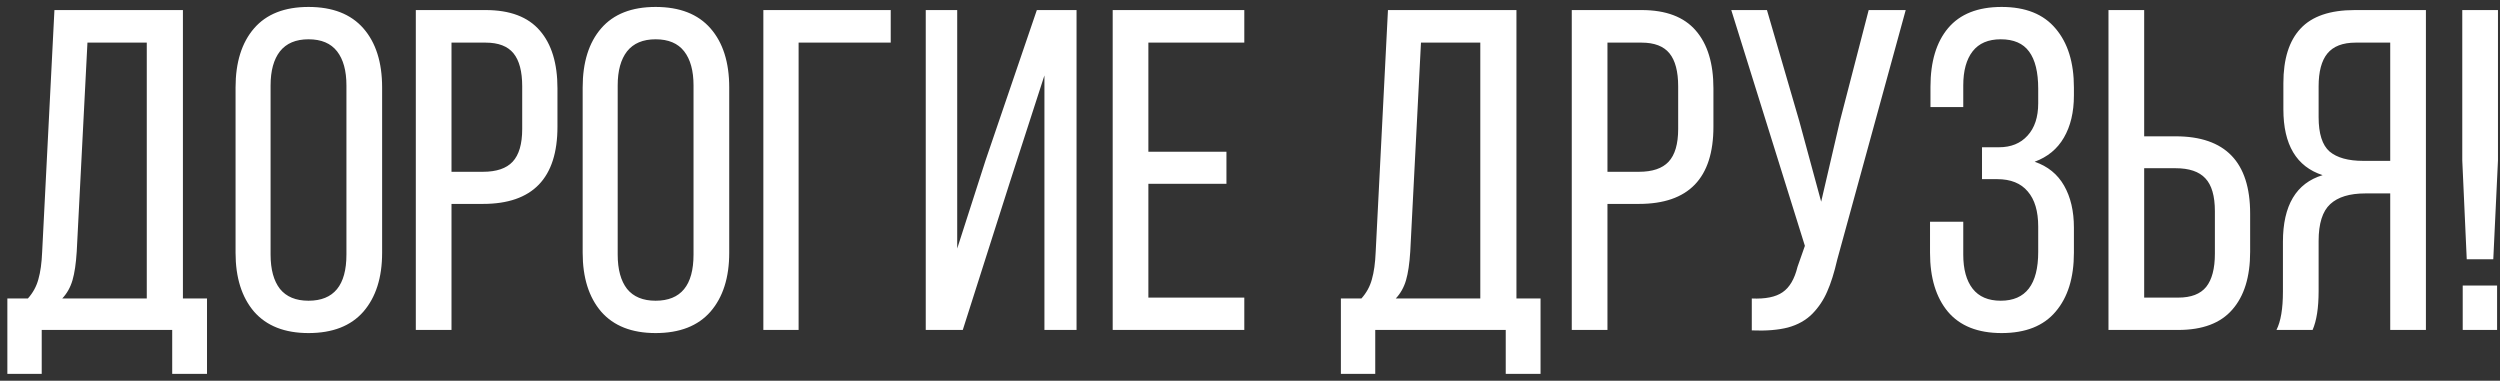 <?xml version="1.0" encoding="UTF-8"?> <svg xmlns="http://www.w3.org/2000/svg" width="197" height="30" viewBox="0 0 197 30" fill="none"><rect x="0" y="0" width="197" height="30" fill="#333333" stroke="none"/> <path d="M0.58 23.521H2.197C2.596 23.076 2.871 22.572 3.023 22.01C3.188 21.436 3.287 20.715 3.322 19.848L4.289 0.793H14.414V23.521H16.312V29.463H13.57V26H3.287V29.463H0.58V23.521ZM4.904 23.521H11.566V3.359H6.891L6.047 19.812C5.988 20.762 5.877 21.518 5.713 22.08C5.549 22.643 5.279 23.123 4.904 23.521ZM18.562 19.918V6.893C18.562 4.912 19.049 3.359 20.021 2.234C20.994 1.109 22.424 0.547 24.311 0.547C26.209 0.547 27.65 1.109 28.635 2.234C29.619 3.359 30.111 4.912 30.111 6.893V19.918C30.111 21.875 29.619 23.422 28.635 24.559C27.65 25.684 26.209 26.246 24.311 26.246C22.436 26.246 21.006 25.684 20.021 24.559C19.049 23.422 18.562 21.875 18.562 19.918ZM21.322 20.059C21.322 21.23 21.568 22.133 22.061 22.766C22.564 23.387 23.314 23.697 24.311 23.697C26.303 23.697 27.299 22.484 27.299 20.059V6.734C27.299 5.574 27.053 4.678 26.561 4.045C26.068 3.412 25.318 3.096 24.311 3.096C23.314 3.096 22.564 3.412 22.061 4.045C21.568 4.678 21.322 5.574 21.322 6.734V20.059ZM32.766 26V0.793H38.268C40.19 0.793 41.613 1.332 42.539 2.41C43.465 3.477 43.928 4.994 43.928 6.963V9.986C43.928 14.041 41.971 16.068 38.057 16.068H35.578V26H32.766ZM35.578 13.537H38.057C39.123 13.537 39.902 13.273 40.395 12.746C40.898 12.207 41.15 11.346 41.15 10.162V6.805C41.15 5.633 40.922 4.766 40.465 4.203C40.008 3.641 39.275 3.359 38.268 3.359H35.578V13.537ZM45.914 19.918V6.893C45.914 4.912 46.4 3.359 47.373 2.234C48.346 1.109 49.775 0.547 51.662 0.547C53.56 0.547 55.002 1.109 55.986 2.234C56.971 3.359 57.463 4.912 57.463 6.893V19.918C57.463 21.875 56.971 23.422 55.986 24.559C55.002 25.684 53.56 26.246 51.662 26.246C49.787 26.246 48.357 25.684 47.373 24.559C46.4 23.422 45.914 21.875 45.914 19.918ZM48.674 20.059C48.674 21.23 48.92 22.133 49.412 22.766C49.916 23.387 50.666 23.697 51.662 23.697C53.654 23.697 54.65 22.484 54.65 20.059V6.734C54.65 5.574 54.404 4.678 53.912 4.045C53.42 3.412 52.67 3.096 51.662 3.096C50.666 3.096 49.916 3.412 49.412 4.045C48.92 4.678 48.674 5.574 48.674 6.734V20.059ZM60.152 26V0.793H70.189V3.359H62.93V26H60.152ZM72.949 26V0.793H75.428V19.584L77.66 12.641L81.703 0.793H84.832V26H82.301V5.943L79.576 14.363L75.867 26H72.949ZM87.68 26V0.793H98.051V3.359H90.492V11.955H96.644V14.486H90.492V23.451H98.051V26H87.68ZM105.662 23.521H107.279C107.678 23.076 107.953 22.572 108.105 22.01C108.27 21.436 108.369 20.715 108.404 19.848L109.371 0.793H119.496V23.521H121.395V29.463H118.652V26H108.369V29.463H105.662V23.521ZM109.986 23.521H116.648V3.359H111.973L111.129 19.812C111.07 20.762 110.959 21.518 110.795 22.08C110.631 22.643 110.361 23.123 109.986 23.521ZM123.855 26V0.793H129.357C131.279 0.793 132.703 1.332 133.629 2.41C134.555 3.477 135.018 4.994 135.018 6.963V9.986C135.018 14.041 133.061 16.068 129.146 16.068H126.668V26H123.855ZM126.668 13.537H129.146C130.213 13.537 130.992 13.273 131.484 12.746C131.988 12.207 132.24 11.346 132.24 10.162V6.805C132.24 5.633 132.012 4.766 131.555 4.203C131.098 3.641 130.365 3.359 129.357 3.359H126.668V13.537ZM136.424 0.793H139.236L141.785 9.547L143.508 15.893L144.984 9.547L147.252 0.793H150.17L144.773 20.463C144.539 21.482 144.275 22.32 143.982 22.977C143.701 23.633 143.309 24.219 142.805 24.734C142.301 25.238 141.662 25.596 140.889 25.807C140.115 26.006 139.166 26.082 138.041 26.035V23.521C139.119 23.568 139.928 23.404 140.467 23.029C141.018 22.654 141.41 21.986 141.645 21.025L142.225 19.373L136.424 0.793ZM152.086 19.918V17.475H154.705V20.059C154.705 21.219 154.951 22.115 155.443 22.748C155.936 23.381 156.674 23.697 157.658 23.697C159.627 23.697 160.611 22.414 160.611 19.848V17.861C160.611 16.643 160.336 15.717 159.785 15.084C159.246 14.44 158.443 14.117 157.377 14.117H156.182V11.604H157.518C158.467 11.604 159.217 11.299 159.768 10.69C160.33 10.08 160.611 9.23 160.611 8.141V6.998C160.611 5.686 160.371 4.707 159.891 4.062C159.422 3.418 158.678 3.096 157.658 3.096C156.674 3.096 155.936 3.412 155.443 4.045C154.951 4.678 154.705 5.574 154.705 6.734V8.439H152.121V6.84C152.121 4.859 152.584 3.318 153.51 2.217C154.447 1.104 155.854 0.547 157.729 0.547C159.615 0.547 161.033 1.115 161.982 2.252C162.943 3.377 163.424 4.924 163.424 6.893V7.525C163.424 8.838 163.16 9.945 162.633 10.848C162.117 11.738 161.35 12.371 160.33 12.746C161.361 13.098 162.135 13.725 162.65 14.627C163.166 15.529 163.424 16.631 163.424 17.932V19.918C163.424 21.887 162.943 23.434 161.982 24.559C161.033 25.684 159.615 26.246 157.729 26.246C155.854 26.246 154.441 25.684 153.492 24.559C152.555 23.434 152.086 21.887 152.086 19.918ZM166.148 26V0.793H168.961V10.742H171.439C175.354 10.742 177.311 12.77 177.311 16.824V19.848C177.311 21.816 176.842 23.334 175.904 24.4C174.979 25.467 173.561 26 171.65 26H166.148ZM168.961 23.451H171.65C172.658 23.451 173.391 23.17 173.848 22.607C174.305 22.033 174.533 21.16 174.533 19.988V16.648C174.533 15.441 174.281 14.574 173.777 14.047C173.285 13.52 172.506 13.256 171.439 13.256H168.961V23.451ZM179.385 26C179.725 25.332 179.895 24.324 179.895 22.977V19.057C179.895 16.186 180.938 14.434 183.023 13.801C180.961 13.133 179.93 11.404 179.93 8.615V6.559C179.93 4.648 180.381 3.213 181.283 2.252C182.186 1.279 183.609 0.793 185.555 0.793H191.162V26H188.35V15.242H186.381C185.15 15.242 184.23 15.523 183.621 16.086C183.012 16.648 182.707 17.615 182.707 18.986V22.941C182.707 24.254 182.549 25.273 182.232 26H179.385ZM182.707 9.23C182.707 10.531 182.994 11.434 183.568 11.938C184.154 12.43 185.039 12.676 186.223 12.676H188.35V3.359H185.625C184.605 3.359 183.861 3.646 183.393 4.221C182.936 4.783 182.707 5.645 182.707 6.805V9.23ZM194.027 12.641V0.793H196.84V12.641L196.471 20.428H194.379L194.027 12.641ZM194.062 26V22.502H196.77V26H194.062Z" fill="white"></path> </svg> 